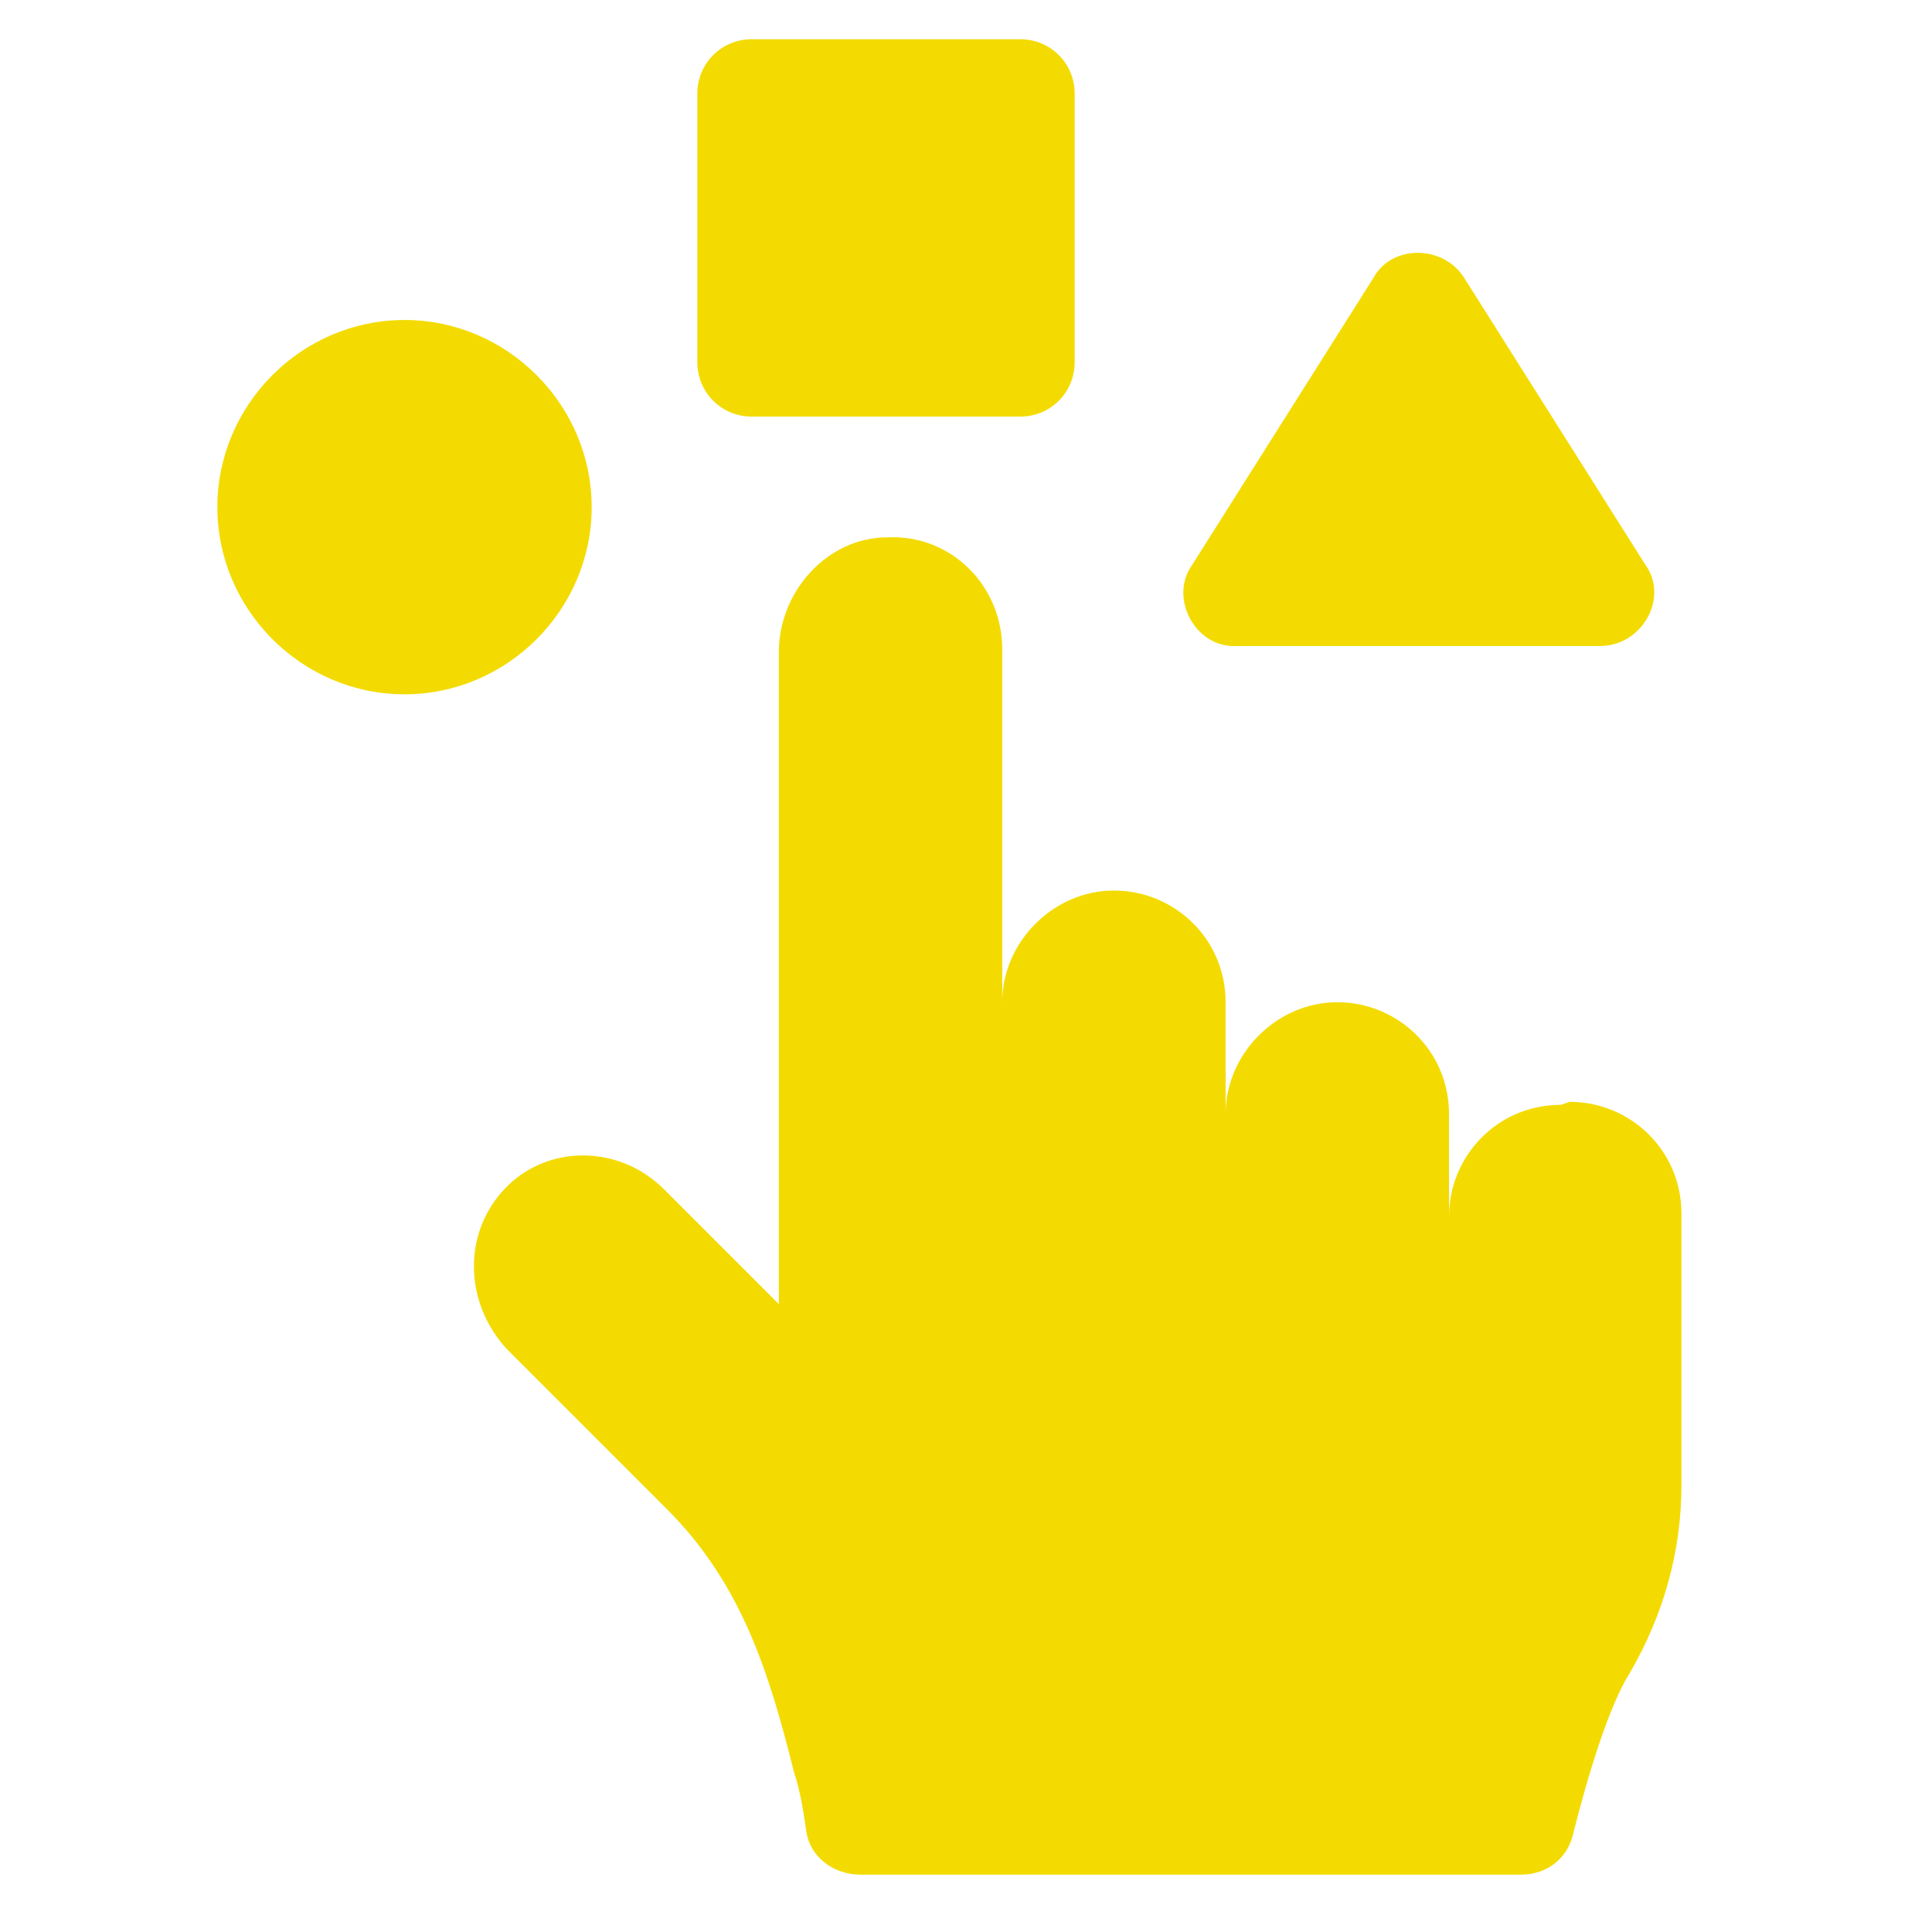 <?xml version="1.0" encoding="UTF-8"?>
<svg xmlns="http://www.w3.org/2000/svg" version="1.1" viewBox="0 0 64 64">
  <defs>
    <style>
      .cls-1 {
        fill: #f3db02;
      }
    </style>
  </defs>
  <!-- Generator: Adobe Illustrator 28.7.1, SVG Export Plug-In . SVG Version: 1.2.0 Build 142)  -->
  <g>
    <g id="Layer_1">
      <g id="Capa_1">
        <g>
          <path class="cls-1" d="M24.9,13.8h8.9c1,0,1.8-.8,1.8-1.8V3.1c0-1-.8-1.8-1.8-1.8h-8.9c-1,0-1.8.8-1.8,1.8v8.9c0,1,.8,1.8,1.8,1.8Z"/>
          <path class="cls-1" d="M51.7,36.6c-2.1,0-3.7,1.7-3.7,3.7v-3.4c0-2.1-1.7-3.7-3.7-3.7s-3.7,1.7-3.7,3.7v-3.7c0-2.1-1.7-3.7-3.7-3.7s-3.7,1.7-3.7,3.7v-11.7c0-2.1-1.7-3.8-3.8-3.7-2,0-3.6,1.8-3.6,3.8v21.6l-3.8-3.8c-1.5-1.5-3.9-1.5-5.3,0-1.4,1.5-1.3,3.8.1,5.3l5.3,5.3c2.5,2.5,3.4,5.5,4.2,8.7.2.6.3,1.2.4,1.9.1.9.9,1.5,1.8,1.5h21.9c.8,0,1.5-.5,1.7-1.3.5-2,1.2-4.3,1.9-5.4,1.1-1.9,1.7-4,1.7-6.2v-9c0-2.1-1.7-3.7-3.7-3.7h0Z"/>
          <path class="cls-1" d="M41,21.4h12c1.4,0,2.3-1.6,1.5-2.7l-6-9.5c-.7-1.1-2.4-1.1-3,0l-6,9.5c-.8,1.1.1,2.8,1.5,2.7h0Z"/>
          <path class="cls-1" d="M19.6,16.8c0-3.4-2.8-6.2-6.2-6.2h0c-3.4,0-6.2,2.8-6.2,6.2s2.8,6.2,6.2,6.2h0c3.4,0,6.2-2.8,6.2-6.2Z"/>
        </g>
      </g>
    </g>
  </g>
</svg>